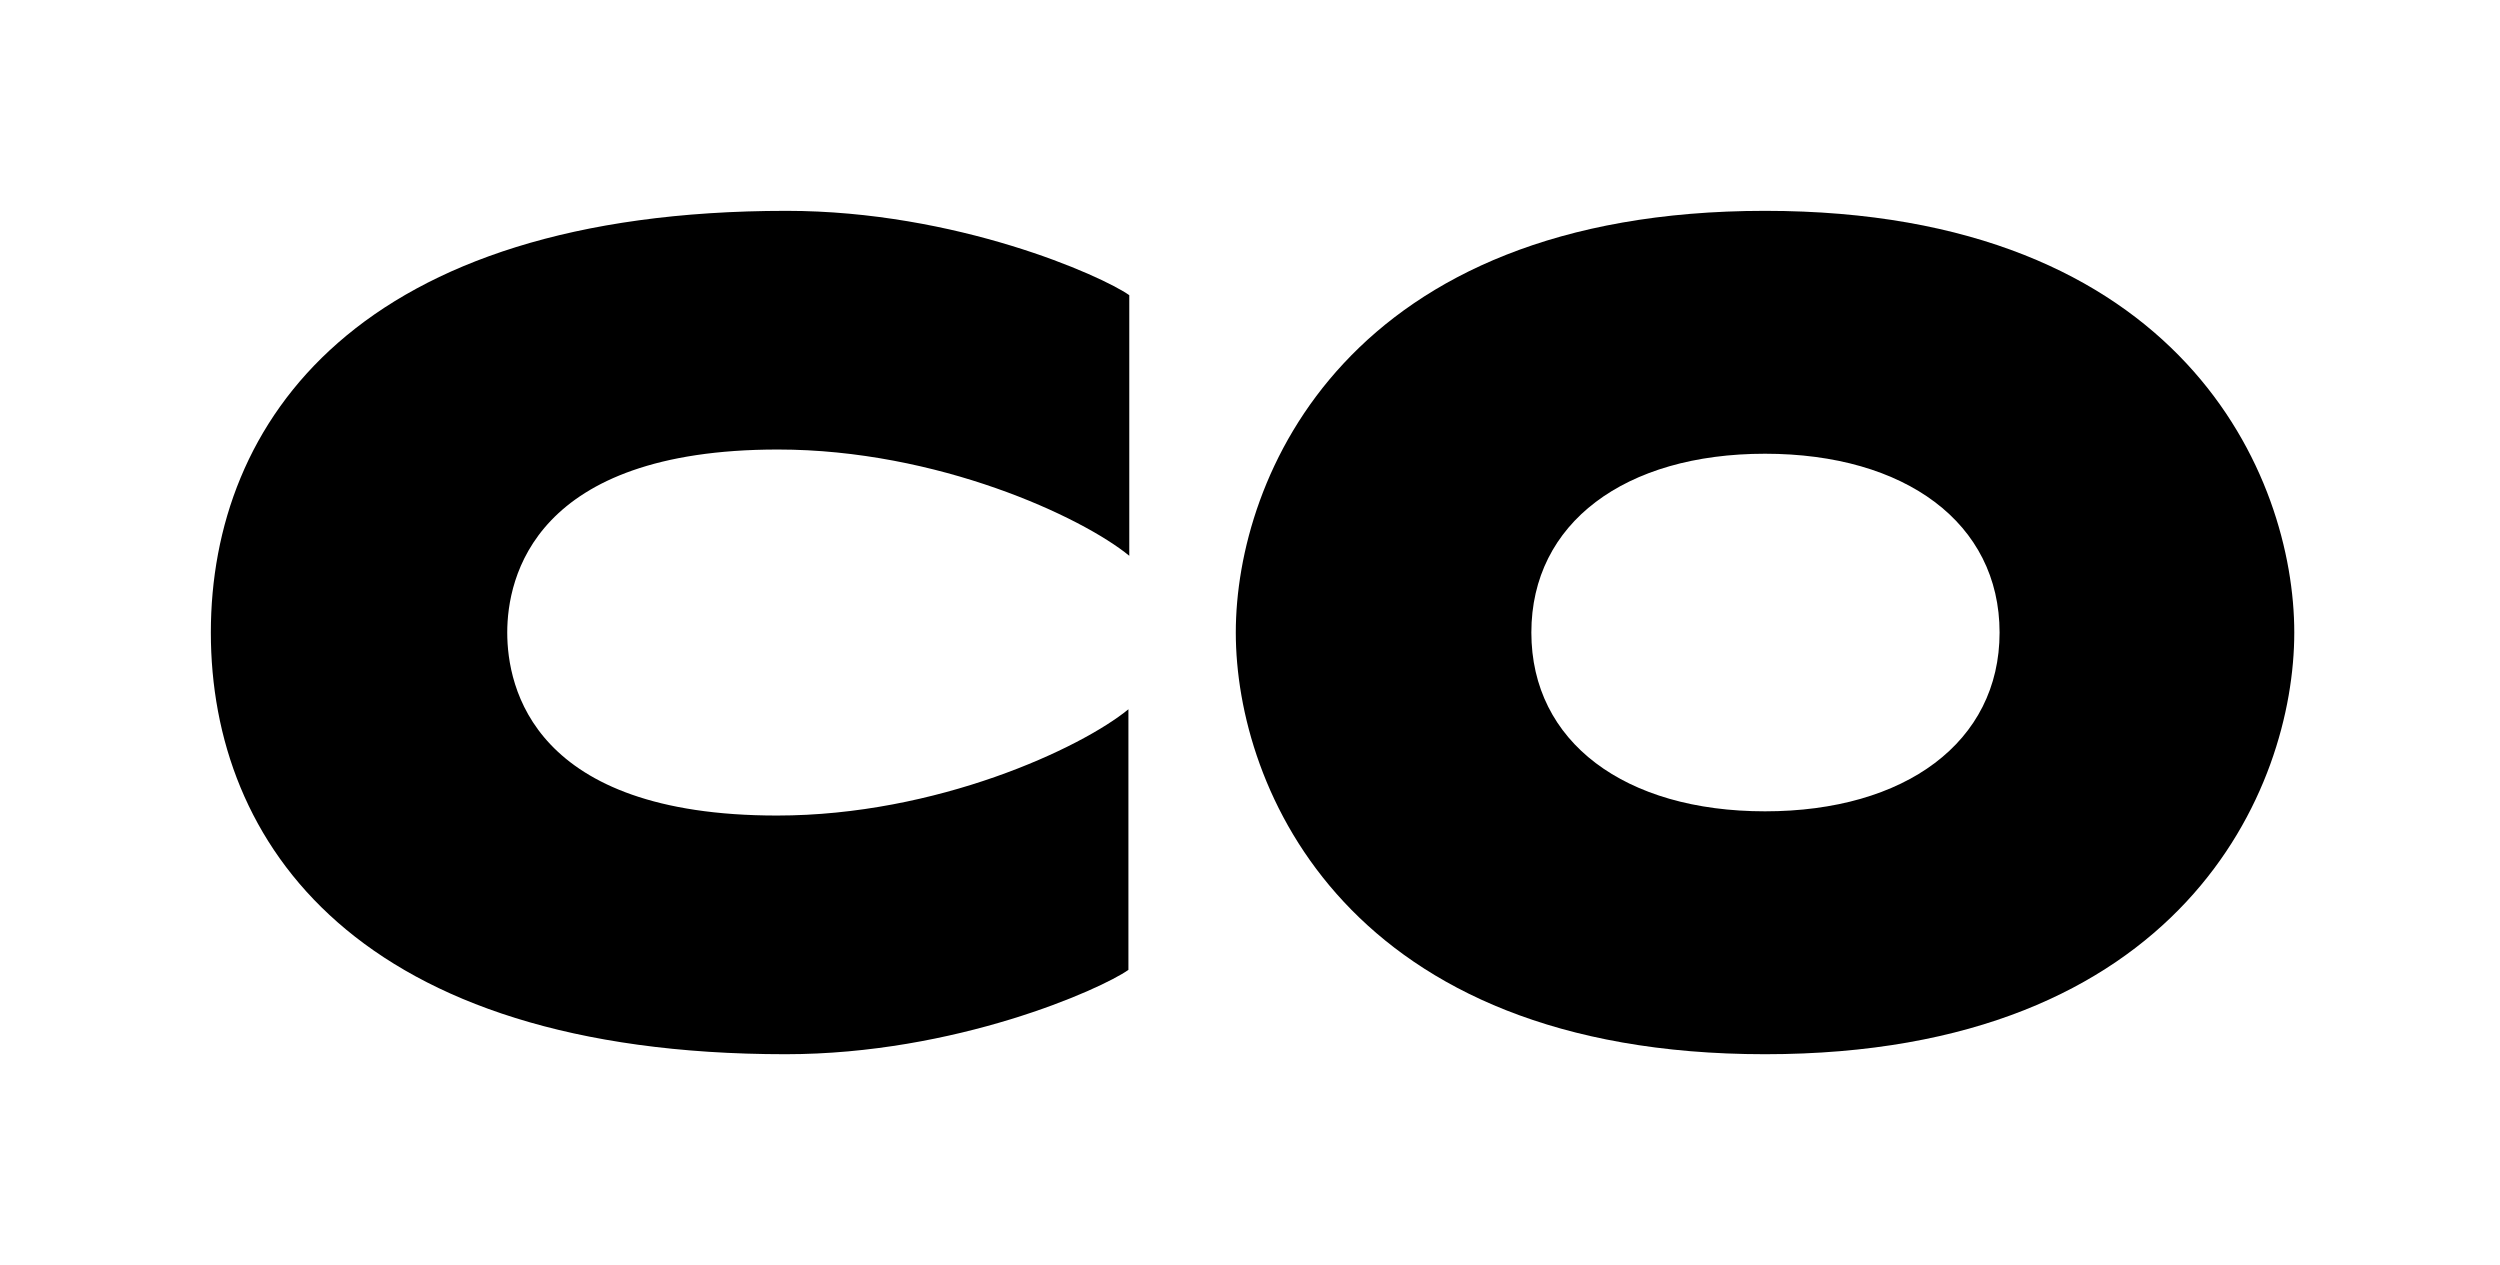 <svg width="166" height="84" viewBox="0 0 166 84" fill="none" xmlns="http://www.w3.org/2000/svg">
<path d="M117.198 14C89.474 14 82.057 31.64 82.057 42C82.057 52.36 89.474 70 117.198 70C144.923 70 152.34 52.36 152.34 42C152.34 31.64 144.923 14 117.198 14ZM117.198 53.872C107.9 53.872 101.682 49.28 101.682 42C101.682 34.72 107.9 30.128 117.198 30.128C126.497 30.128 132.772 34.72 132.772 42C132.772 49.28 126.497 53.872 117.198 53.872Z" fill="black"/>
<path d="M14 42C14 56 23.755 70 52.165 70C63.46 70 73.101 65.688 74.927 64.4V47.096C71.789 49.672 62.205 54.152 51.594 54.152C35.393 54.152 33.681 45.64 33.681 42C33.681 38.36 35.45 29.848 51.651 29.848C62.262 29.848 71.846 34.328 74.984 36.904V19.6C73.158 18.312 63.517 14 52.222 14C23.812 14 14 28 14 42Z" fill="black"/>
</svg>
